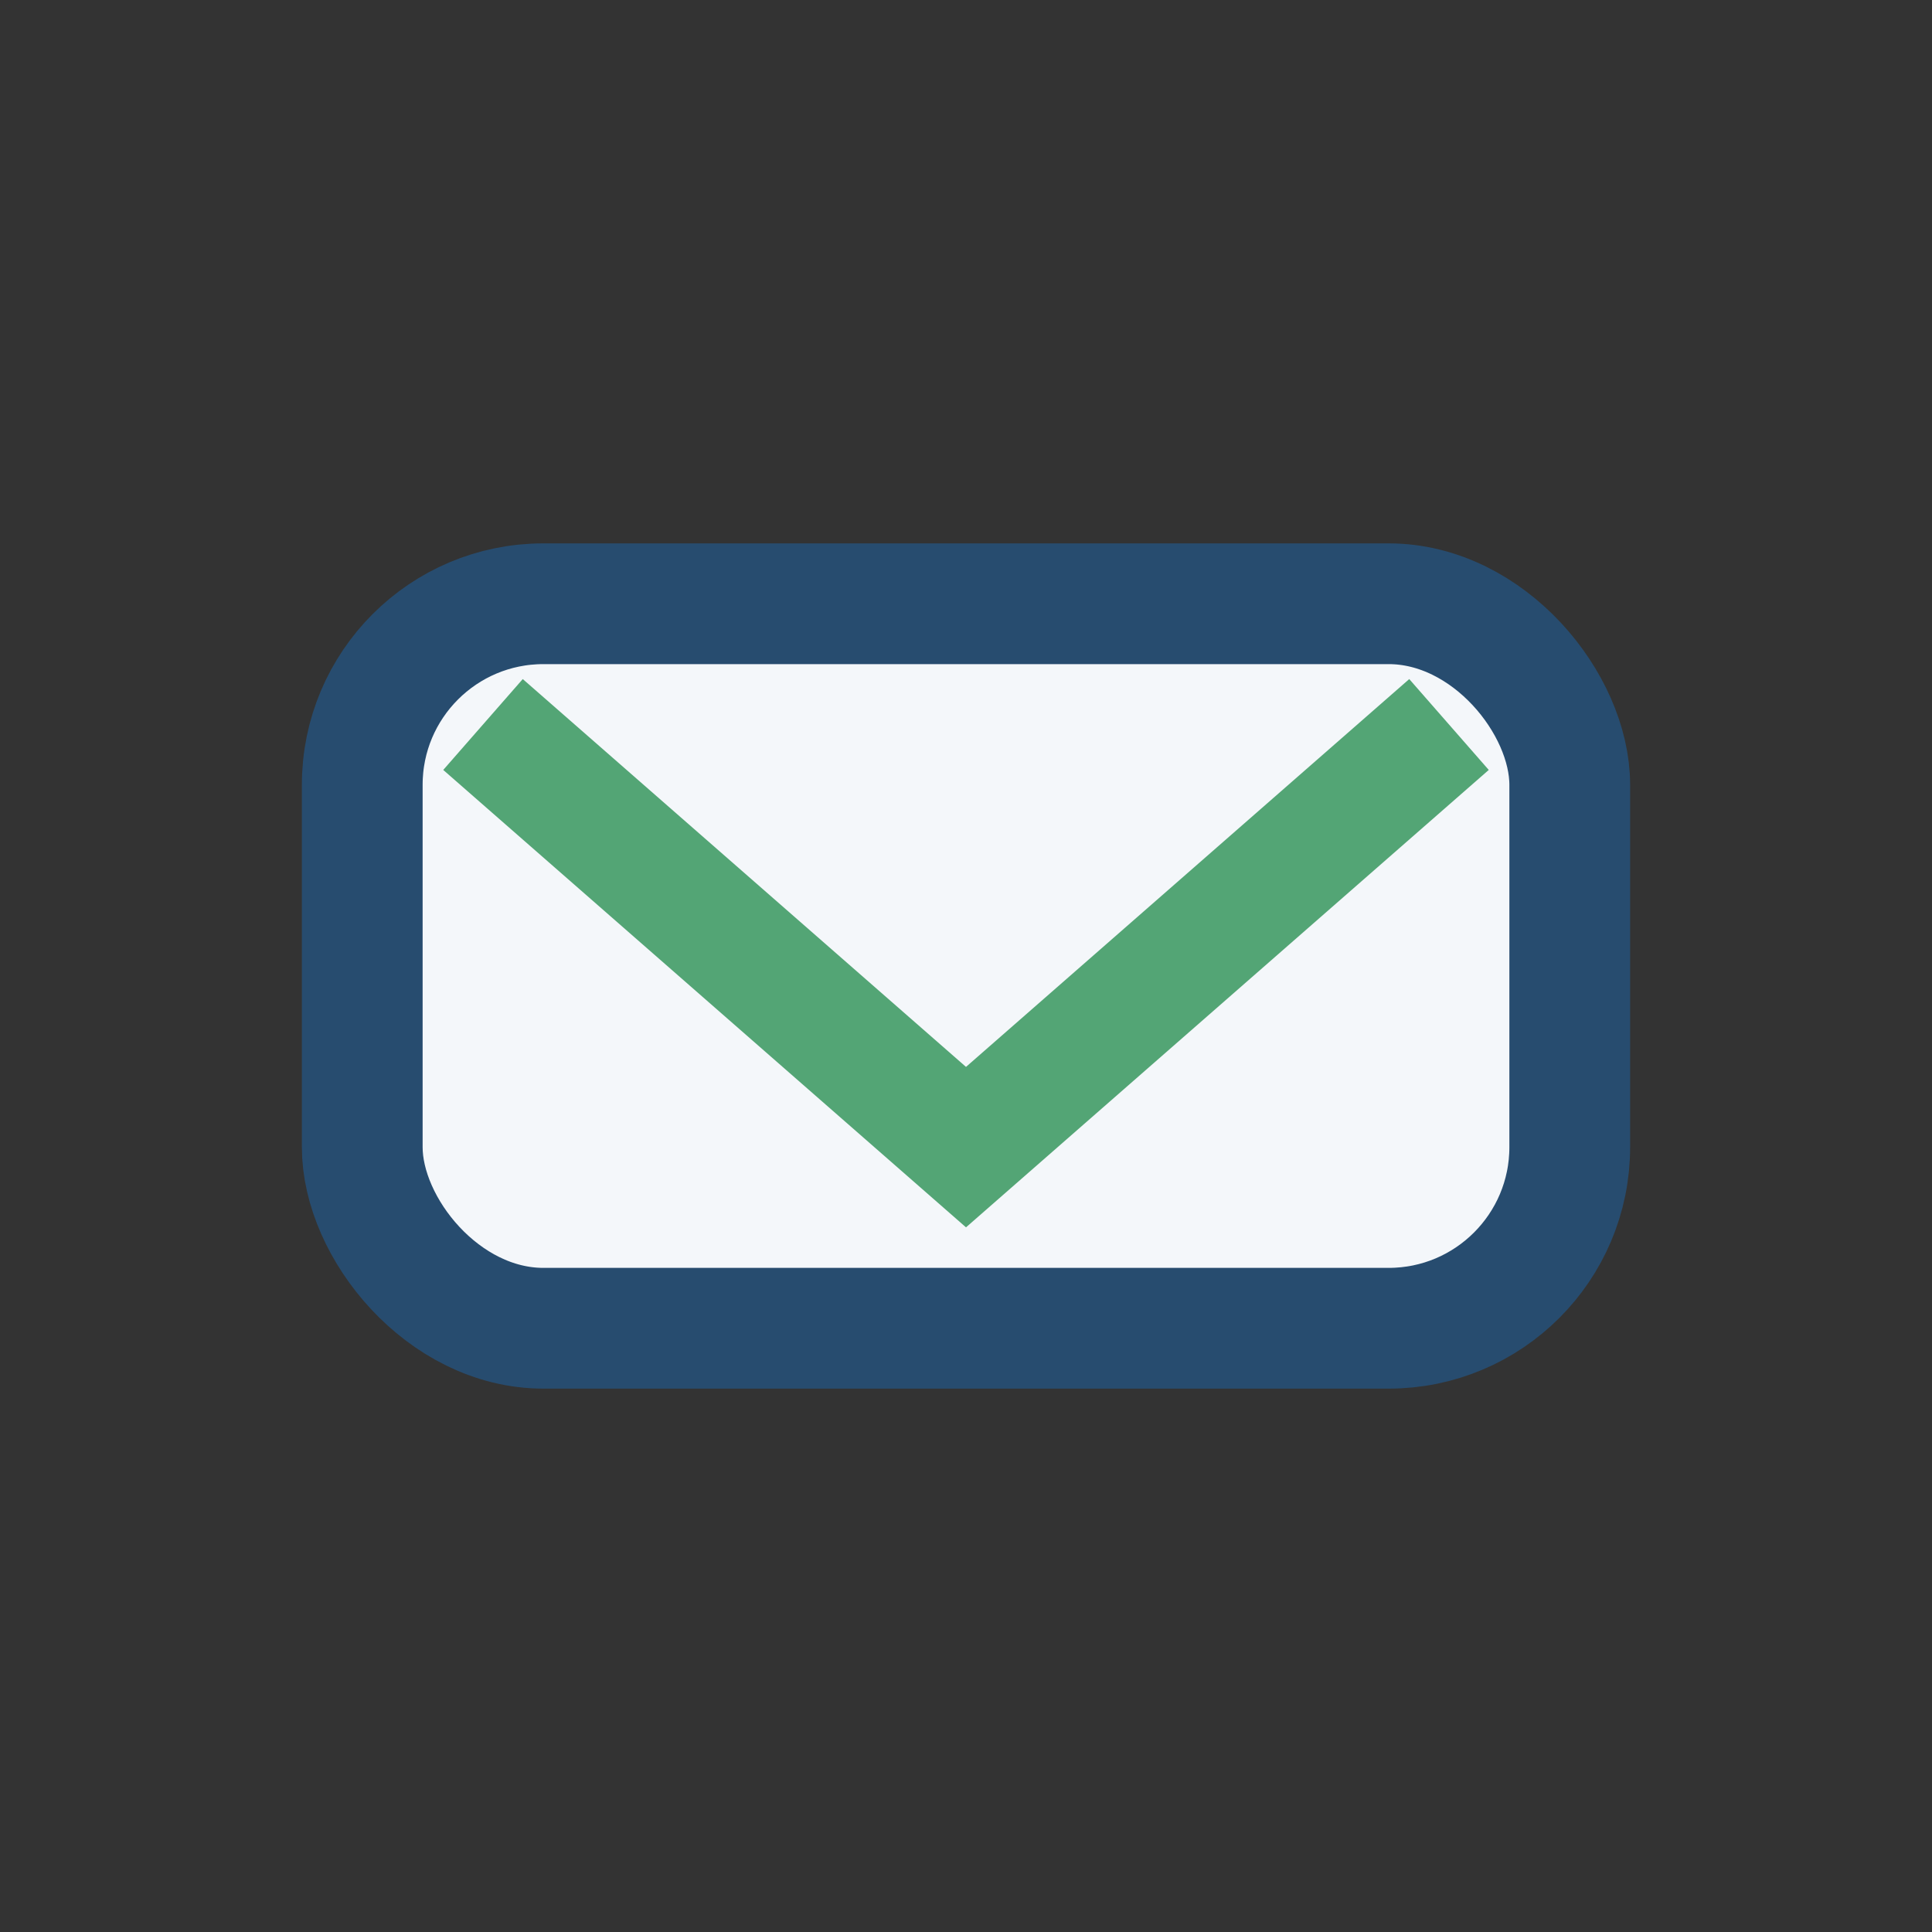 <?xml version="1.0" encoding="UTF-8"?>
<svg xmlns="http://www.w3.org/2000/svg" width="32" height="32" viewBox="0 0 32 32"><rect x="0" y="0" width="32" height="32" fill="#333333" stroke="none"/><rect x="6" y="10" width="20" height="12" rx="3" fill="#F4F7FA" stroke="#274C6F" stroke-width="2"/><polyline points="8,12 16,19 24,12" fill="none" stroke="#53A575" stroke-width="2"/></svg>